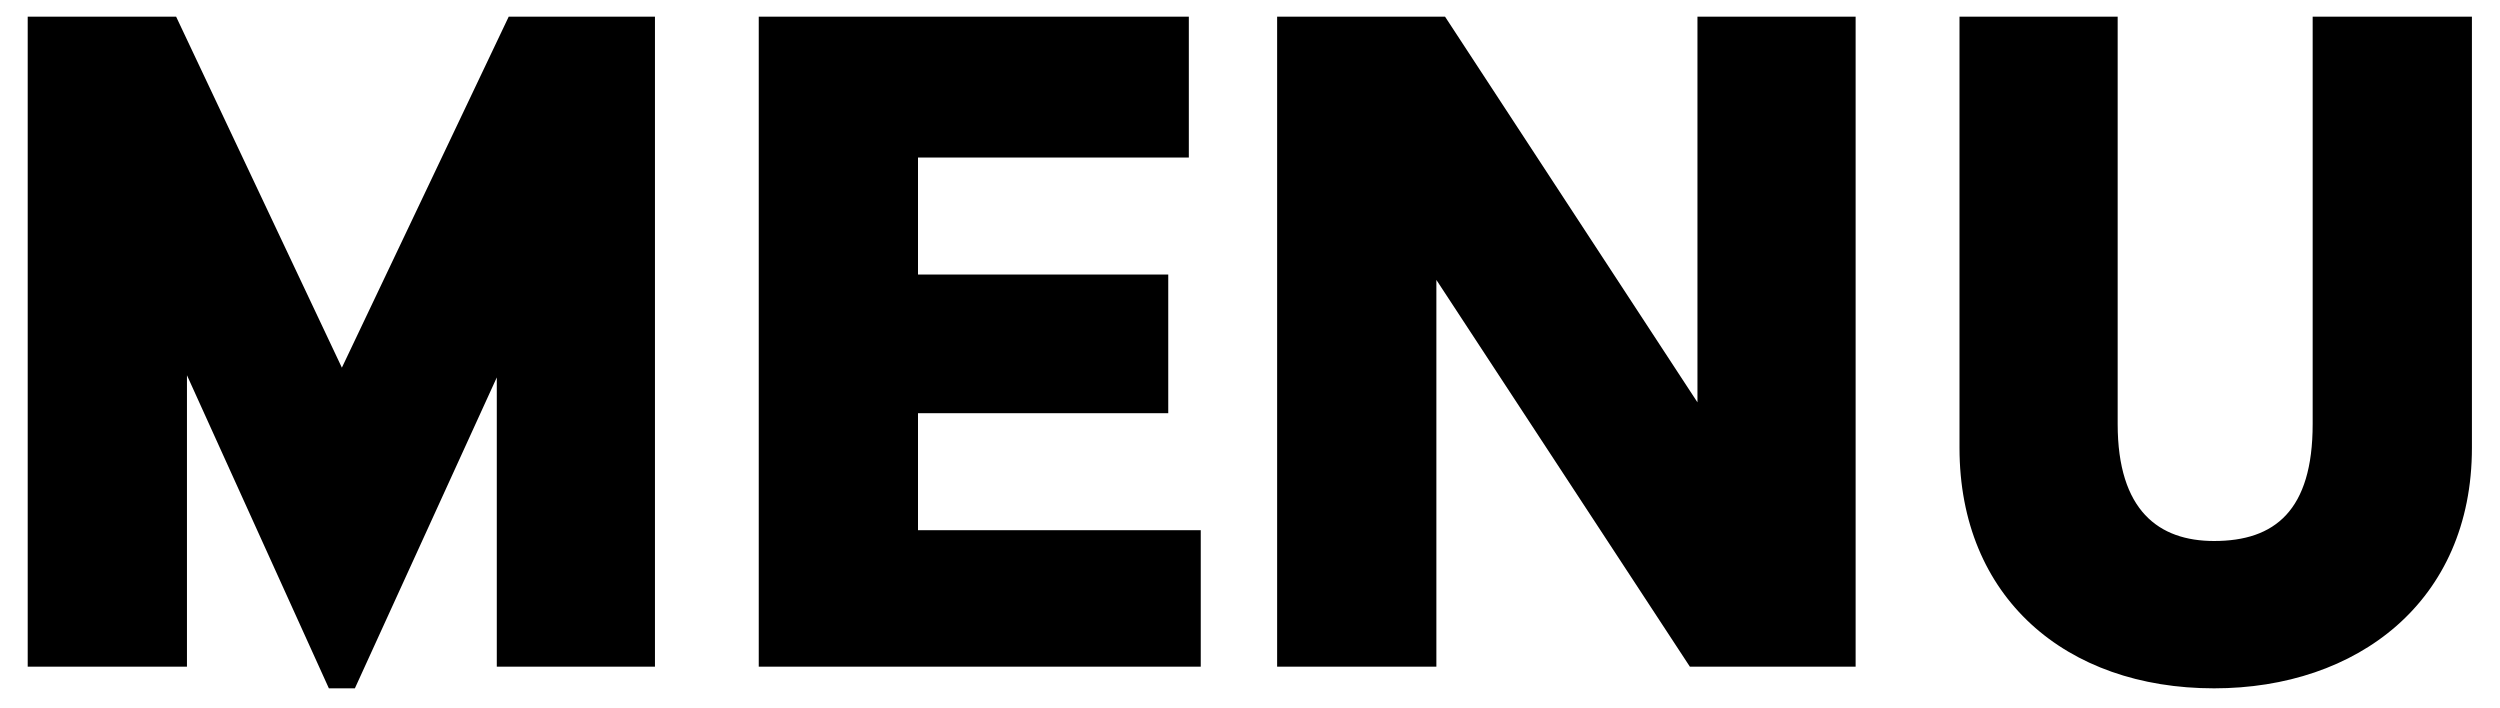 <svg width="60" height="17" viewBox="0 0 60 17" fill="none" xmlns="http://www.w3.org/2000/svg">
<path d="M0.665 16V0.4H4.227L8.205 8.824L12.209 0.4H15.719V16H11.923V9.058L8.517 16.52H7.893L4.487 9.006V16H0.665ZM18.21 16V0.4H28.532V3.78H22.032V6.588H28.038V9.916H22.032V12.724H28.818V16H18.21ZM30.651 16V0.4H34.681L40.739 9.656V0.4H44.535V16H40.557L34.473 6.718V16H30.651ZM47.028 10.748V0.4H50.824V10.176C50.824 12.256 51.812 12.984 53.138 12.984C54.594 12.984 55.504 12.256 55.504 10.176V0.4H59.326V10.748C59.326 14.44 56.57 16.52 53.138 16.52C49.576 16.52 47.028 14.336 47.028 10.748Z" fill="black"/>
</svg>
